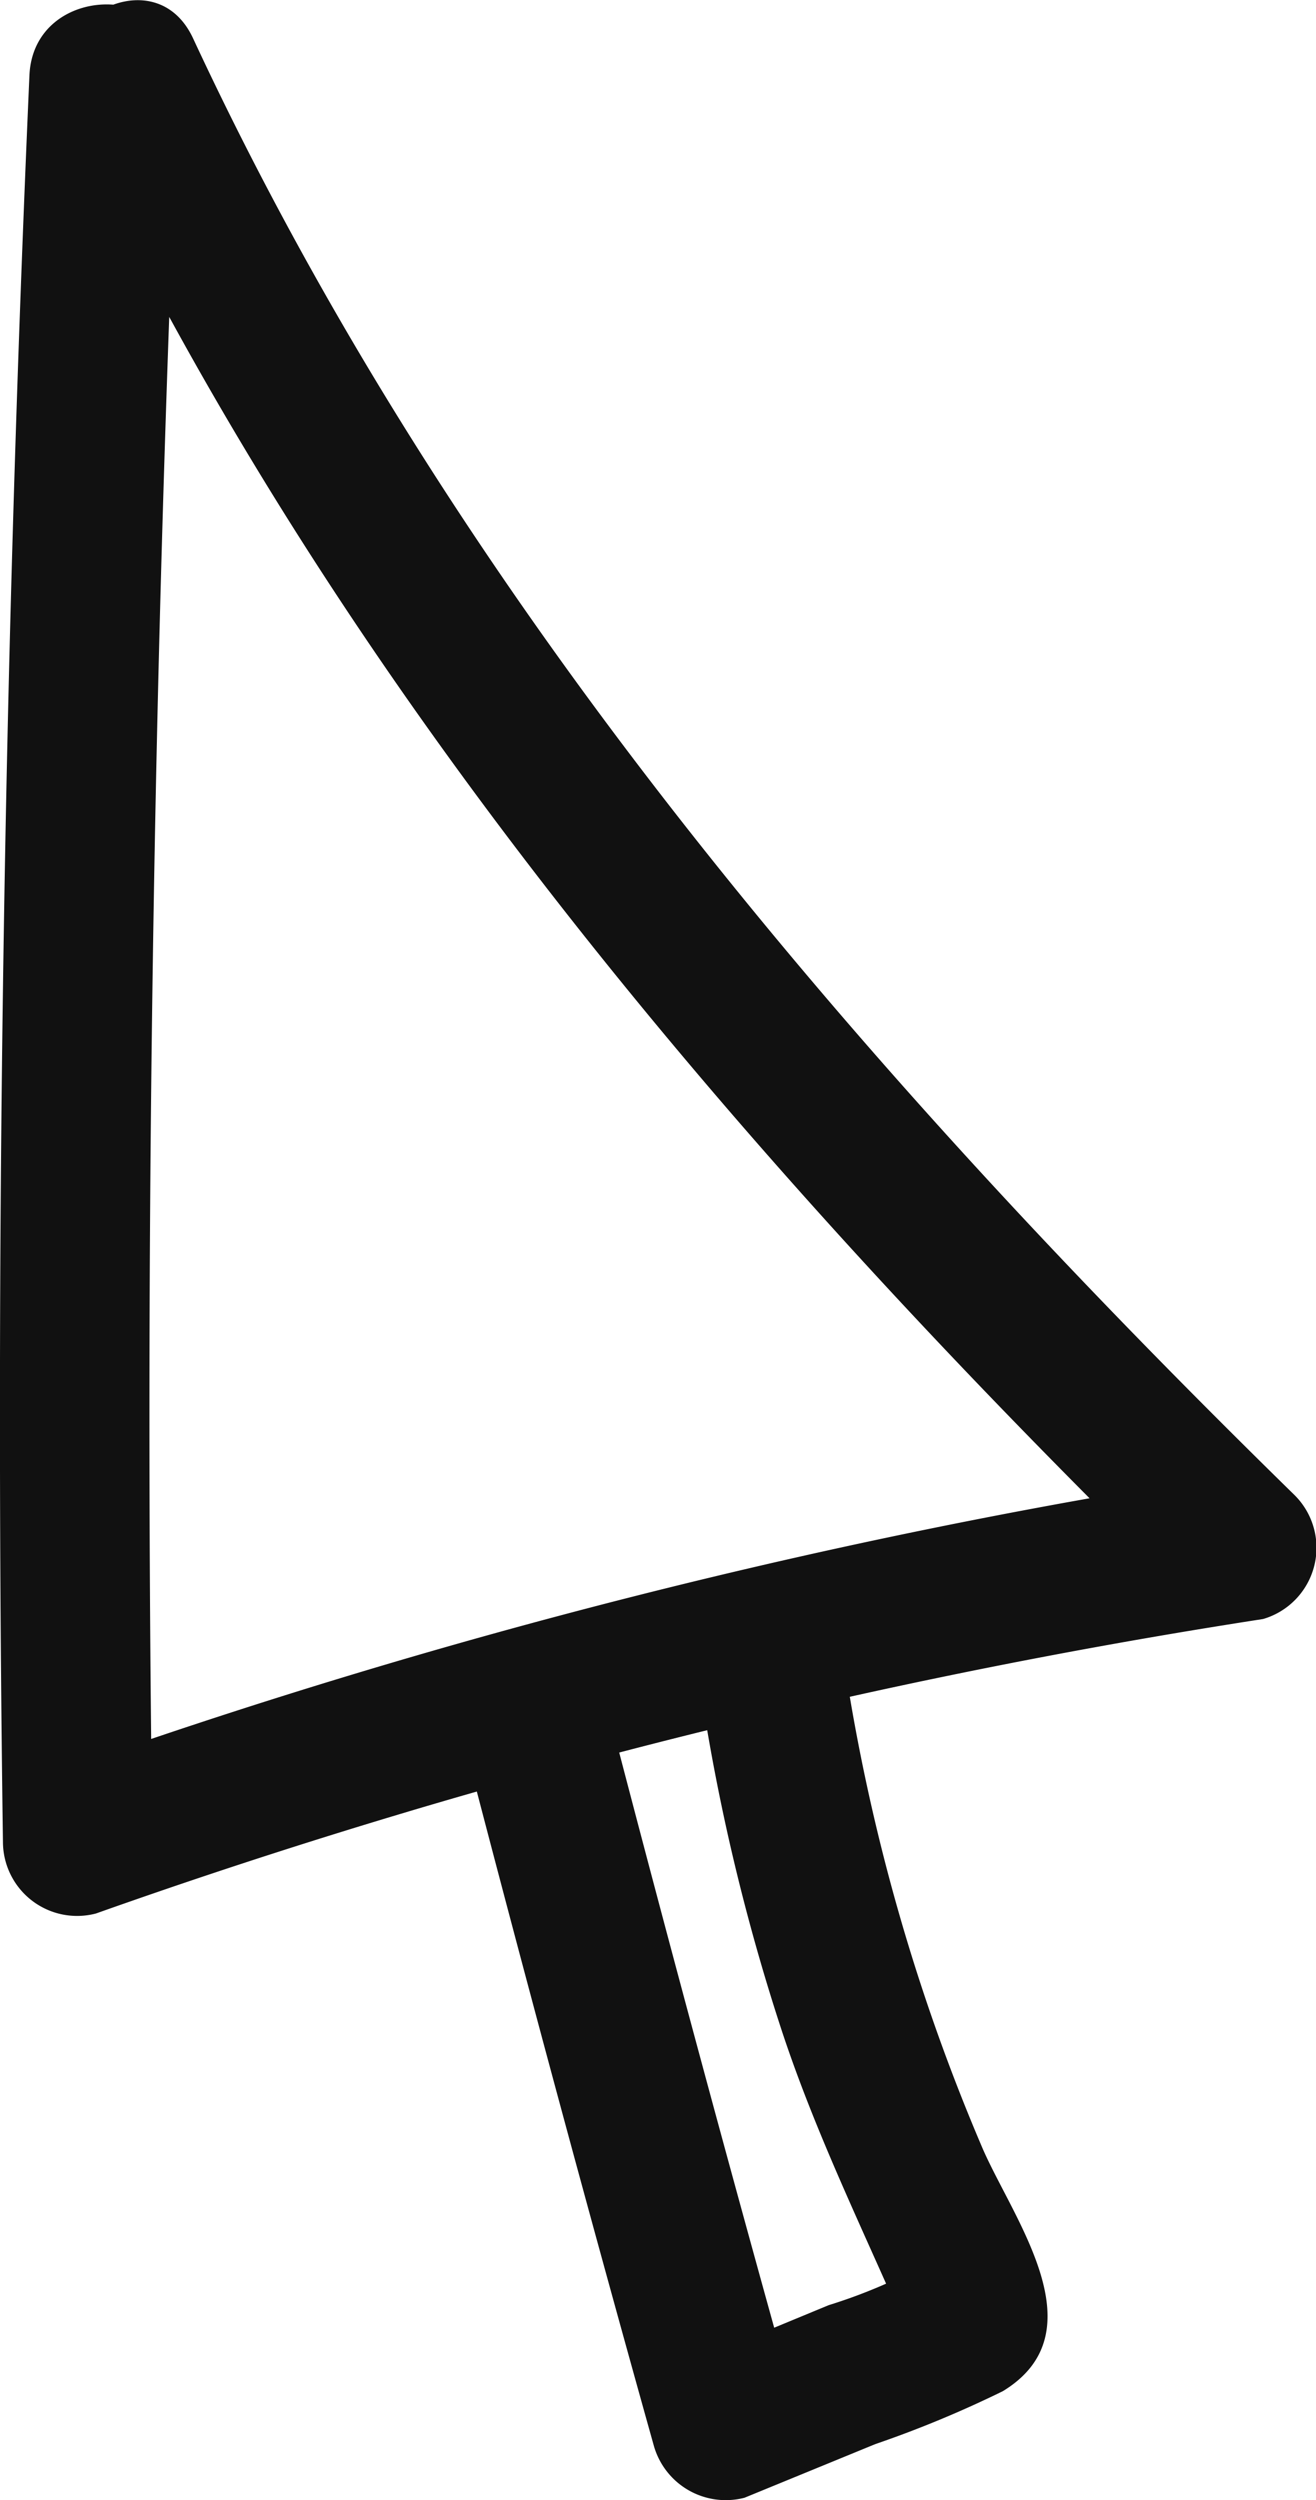 <?xml version="1.0" encoding="UTF-8"?> <svg xmlns="http://www.w3.org/2000/svg" viewBox="0 0 22.36 42.45"> <defs> <style>.cls-1{fill:#111;}</style> </defs> <g id="Layer_2" data-name="Layer 2"> <g id="Layer_1-2" data-name="Layer 1"> <path class="cls-1" d="M.5,1.28q-.66,15-.45,30a1.26,1.26,0,0,0,1.58,1.21,109.1,109.1,0,0,1,19.83-5A1.26,1.26,0,0,0,22,25.39C14.57,18.12,7.7,10.15,3.28.65,2.6-.81.45.46,1.12,1.91c4.5,9.67,11.54,17.84,19.12,25.24l.55-2.09A109.55,109.55,0,0,0,1,30.07l1.59,1.2q-.21-15,.45-30C3.07-.33.57-.32.5,1.28Z"></path> <path class="cls-1" d="M7.87,29.53q1.56,6,3.24,12a1.27,1.27,0,0,0,1.54.88l2.22-.91a18.7,18.7,0,0,0,2.17-.9c1.64-1,.19-2.9-.34-4.11a33.79,33.79,0,0,1-2.36-8.3,1.26,1.26,0,0,0-1.54-.88,1.29,1.29,0,0,0-.87,1.54,35.55,35.55,0,0,0,1.34,5.59c.61,1.86,1.47,3.57,2.23,5.35l-.17-.63v.17l.17-.63-.07.11.45-.45a9.06,9.06,0,0,1-1.8.78L12,40l1.53.87q-1.68-6-3.24-12a1.25,1.25,0,0,0-2.41.67Z"></path> </g> </g> </svg> 